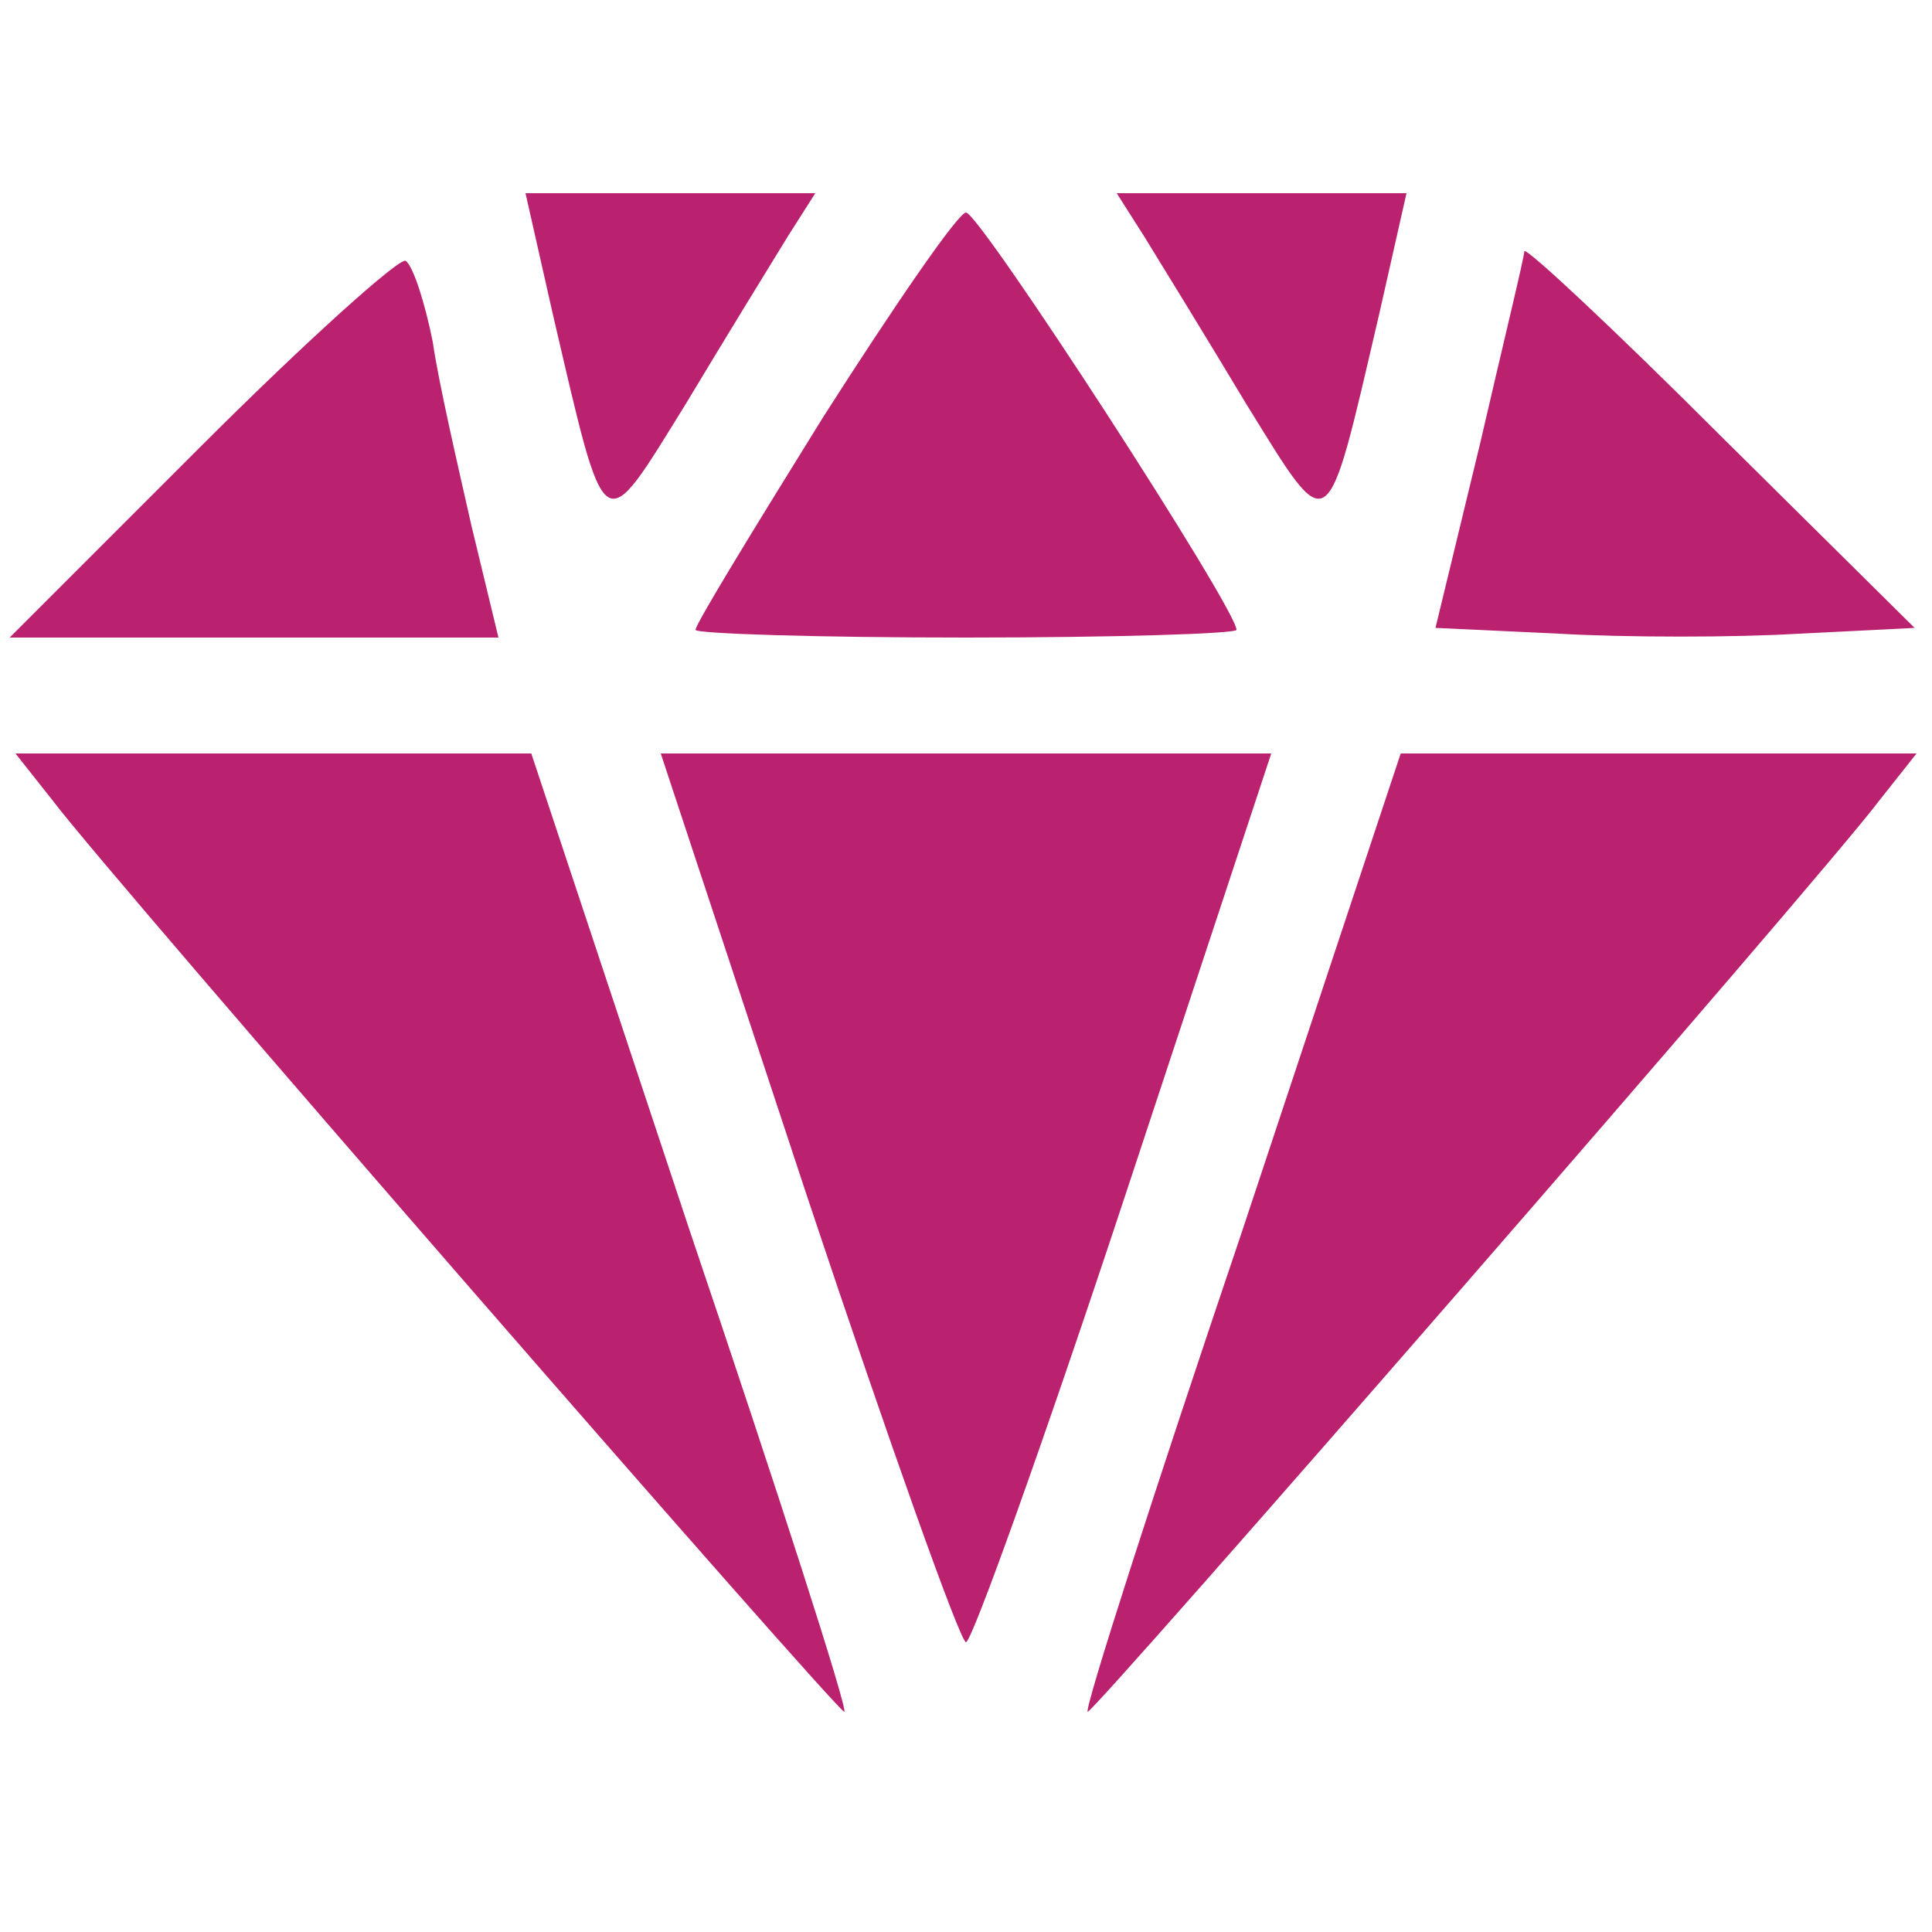 <?xml version="1.0" standalone="no"?>
<!DOCTYPE svg PUBLIC "-//W3C//DTD SVG 20010904//EN"
 "http://www.w3.org/TR/2001/REC-SVG-20010904/DTD/svg10.dtd">
<svg version="1.0" xmlns="http://www.w3.org/2000/svg"
 width="100pt" height="100pt" viewBox="0 0 100 100"
 preserveAspectRatio="xMidYMid meet">

<g transform="translate(0,100) scale(0.1,-0.1)"
fill="#ba226f" stroke="none">
<path d="M286 838 c28 -120 25 -118 69 -47 21 35 45 74 53 87 l14 22 -75 0
-75 0 14 -62z"/>
<path d="M592 878 c8 -13 32 -52 53 -87 44 -71 41 -73 69 47 l14 62 -75 0 -75
0 14 -22z"/>
<path d="M426 784 c-36 -58 -66 -107 -66 -110 0 -2 63 -4 140 -4 77 0 140 2
140 4 0 11 -133 216 -140 216 -4 0 -37 -48 -74 -106z"/>
<path d="M104 769 l-99 -99 127 0 126 0 -14 58 c-7 31 -17 74 -20 95 -4 20
-10 39 -14 42 -3 2 -51 -41 -106 -96z"/>
<path d="M789 870 c0 -3 -11 -48 -23 -100 l-23 -95 64 -3 c35 -2 91 -2 124 0
l60 3 -101 100 c-55 55 -100 97 -101 95z"/>
<path d="M27 586 c30 -40 408 -474 410 -472 2 1 -34 113 -80 249 l-82 247
-133 0 -134 0 19 -24z"/>
<path d="M418 380 c42 -126 79 -230 82 -230 3 0 40 103 82 230 l76 230 -158 0
-158 0 76 -230z"/>
<path d="M643 363 c-46 -136 -82 -248 -80 -249 2 -2 380 432 410 472 l19 24
-134 0 -133 0 -82 -247z"/>
</g>
</svg>
